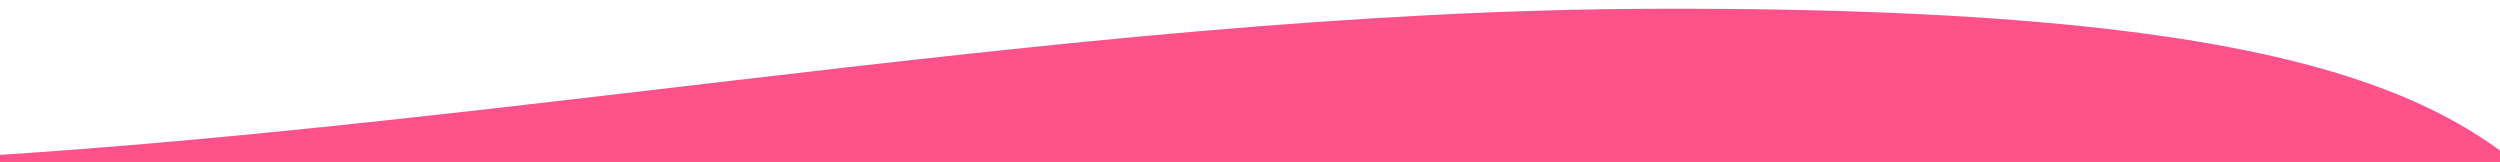 <svg xmlns="http://www.w3.org/2000/svg" viewBox="0 0 1000 64.9"><defs><style>.cls-1{fill:#ff528b;}</style></defs><g id="Layer_3" data-name="Layer 3"><path class="cls-1" d="M-69,322.6C84.3,308.2,330.8,226,600.5,221.1c301.6-5.4,378.5,15.2,408.6,61.6,11.2,17.3,32-182.7,26.3-189.1-43-48.7-94.7-90.8-371.9-90.1C421.6,4,167,58.7-82,65.9"/></g></svg>